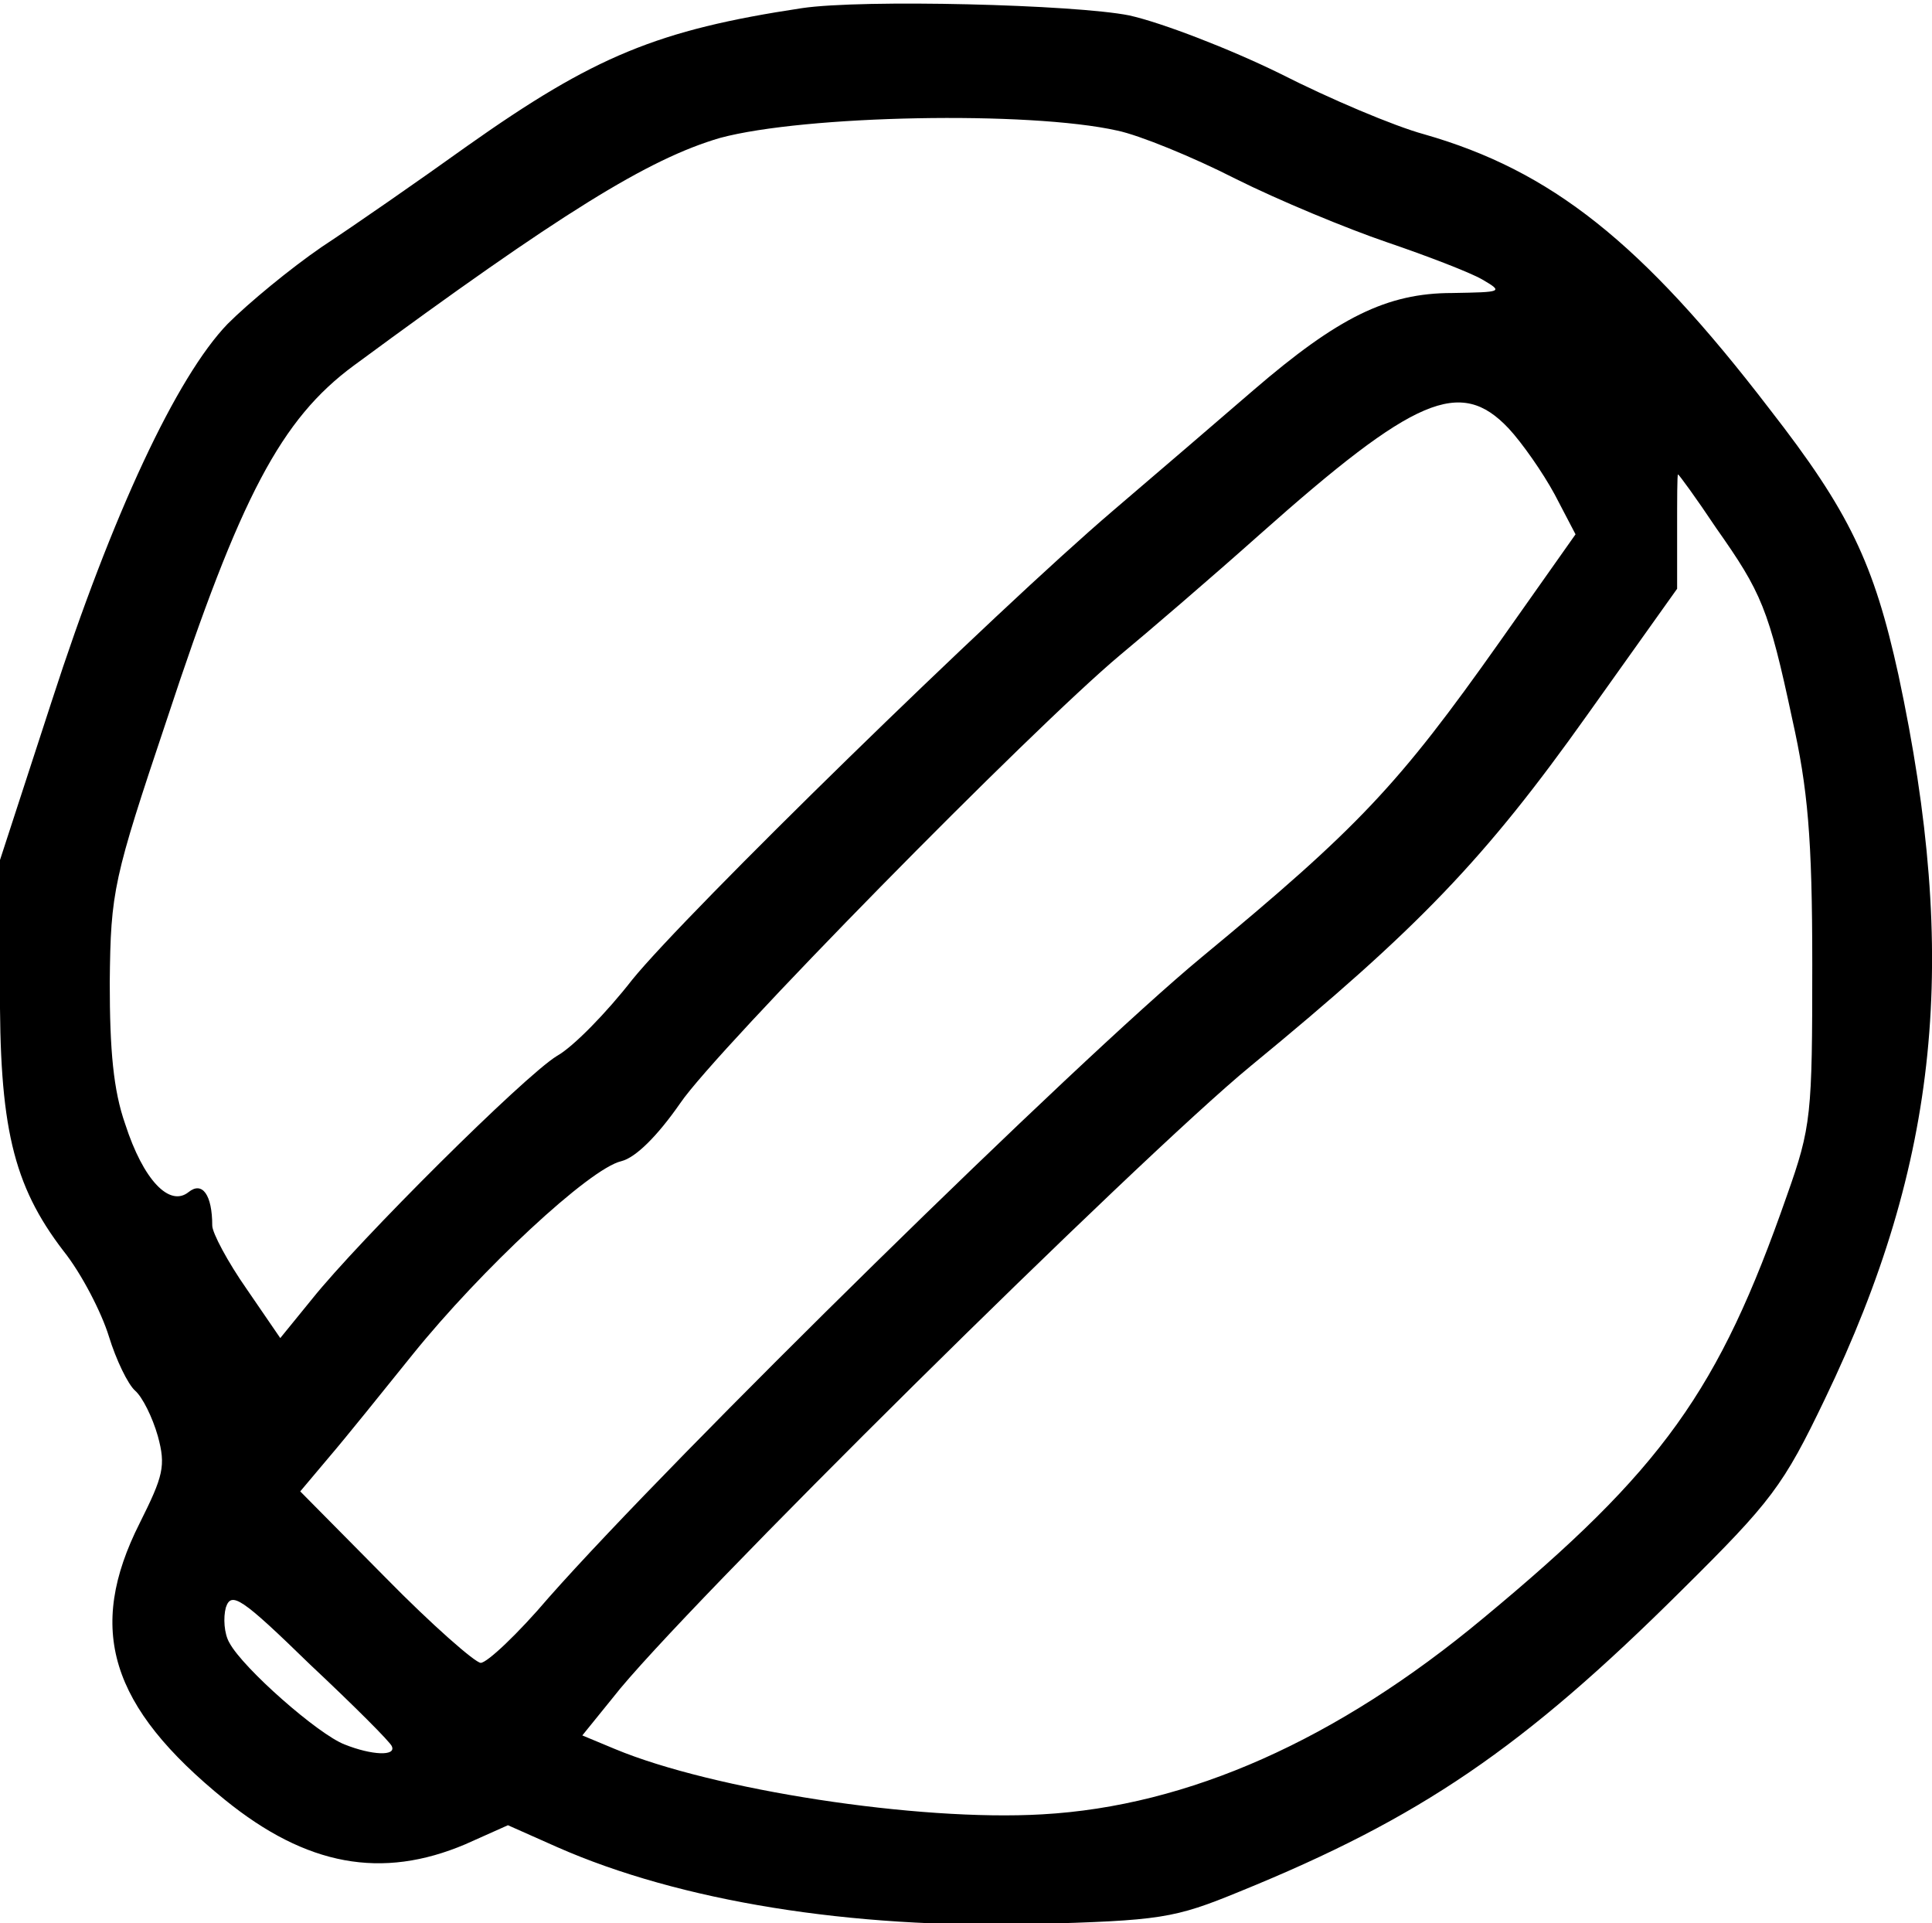 <?xml version="1.0" encoding="utf-8"?>
<!-- Generator: Adobe Illustrator 25.4.1, SVG Export Plug-In . SVG Version: 6.00 Build 0)  -->
<svg version="1.1" id="Layer_1" xmlns="http://www.w3.org/2000/svg" xmlns:xlink="http://www.w3.org/1999/xlink" x="0px" y="0px"
	 viewBox="0 0 213 212" style="enable-background:new 0 0 213 212;" xml:space="preserve">
<path d="M12,147.3c0.8,2.6,2.1,5.3,2.9,6s1.9,2.9,2.5,5c0.9,3.3,0.6,4.4-2,9.6c-5.9,11.7-3.3,20.2,9.4,30.5c9,7.3,17.3,8.8,26.5,4.9
	l4.7-2.1l5.4,2.4c13.6,6,32.4,9,52.4,8.5c14.2-0.4,15.6-0.6,22.9-3.6c19.9-8.1,31.2-15.8,48.7-33.2c9.9-9.8,11.2-11.5,15.8-21.1
	c12.6-26.2,14.8-48.5,8.1-79.8c-2.7-12.3-5.4-18-14.2-29.3C181,26.7,171,18.8,157,14.8c-3.3-0.9-10.4-3.9-15.9-6.7
	c-5.5-2.7-13-5.6-16.6-6.4c-6-1.2-29.4-1.8-36.1-0.8C72.5,3.3,65.5,6.2,51.5,16.1c-5.3,3.8-12.5,8.8-16,11.1
	c-3.5,2.4-8.1,6.2-10.4,8.5c-5.6,5.8-12.7,20.9-19.4,41.6L0,94.8v13.5c-0.1,15.8,1.4,22.3,7,29.6C9,140.4,11.2,144.7,12,147.3z
	 M38,192.3c-2.9-1.1-11.2-8.4-12.7-11.2c-0.6-1-0.7-2.8-0.4-3.9c0.6-1.8,1.7-1.1,9.3,6.3c4.8,4.5,8.9,8.6,9,9
	C43.7,193.6,41,193.5,38,192.3z M184.9,64.9v-6.3c0-3.5,0-6.3,0.1-6.3s2,2.6,4.2,5.9c5,7.1,5.8,8.9,8.4,21.1c1.7,7.6,2.2,13,2.2,27
	c0,16.6-0.1,17.9-2.8,25.5c-7.5,21.5-13.7,30.2-33.5,46.6c-16.1,13.4-32.5,20.7-48.6,21.6c-13.7,0.8-36.3-2.7-47.1-7.2l-3.6-1.5
	l3.4-4.2c7.2-9.3,58-59.5,70.3-69.6c18.5-15.2,25.8-22.8,37.1-38.7L184.9,64.9z M166.3,47.2c1.5,1.6,3.8,4.9,5.1,7.3l2.3,4.4
	l-8.4,11.9c-11.1,15.7-15.5,20.4-32.8,34.7c-13.9,11.5-58.3,55.1-72,70.6c-3.4,4-6.8,7.2-7.5,7.2c-0.6,0-5.4-4.2-10.5-9.4l-9.4-9.5
	l3.2-3.8c1.8-2.1,5.9-7.2,9.2-11.3C53,140,65,128.8,68.5,128c1.6-0.4,4-2.8,6.5-6.4c4-5.9,38.7-41.2,48.5-49.4
	c2.9-2.4,9.9-8.4,15.4-13.3C156,43.7,161,41.6,166.3,47.2z M18.4,79.3C26.5,54.7,31,46.2,39,40.3c22.8-16.8,32.5-22.8,40.4-25.1
	c9.3-2.5,34-3,43.8-0.8c2.4,0.5,8.3,2.9,13,5.3c4.8,2.4,12.3,5.5,16.7,7c4.4,1.5,9.1,3.3,10.5,4.1c2.4,1.4,2.2,1.4-3.3,1.5
	c-7.2,0-12.6,2.7-21.9,10.7c-3.7,3.2-10.7,9.2-15.5,13.3c-13,11.1-47,44.3-53,51.7c-2.8,3.6-6.5,7.4-8.3,8.4
	c-3.6,2.2-21.8,20.3-27,26.8l-3.5,4.3l-3.7-5.4c-2.1-3-3.8-6.2-3.8-7c0-3.4-1.1-4.9-2.6-3.7c-2.1,1.7-5-1.3-7-7.5
	c-1.3-3.7-1.7-8.1-1.7-15.6C12.2,98.2,12.5,96.9,18.4,79.3z"/>
</svg>

